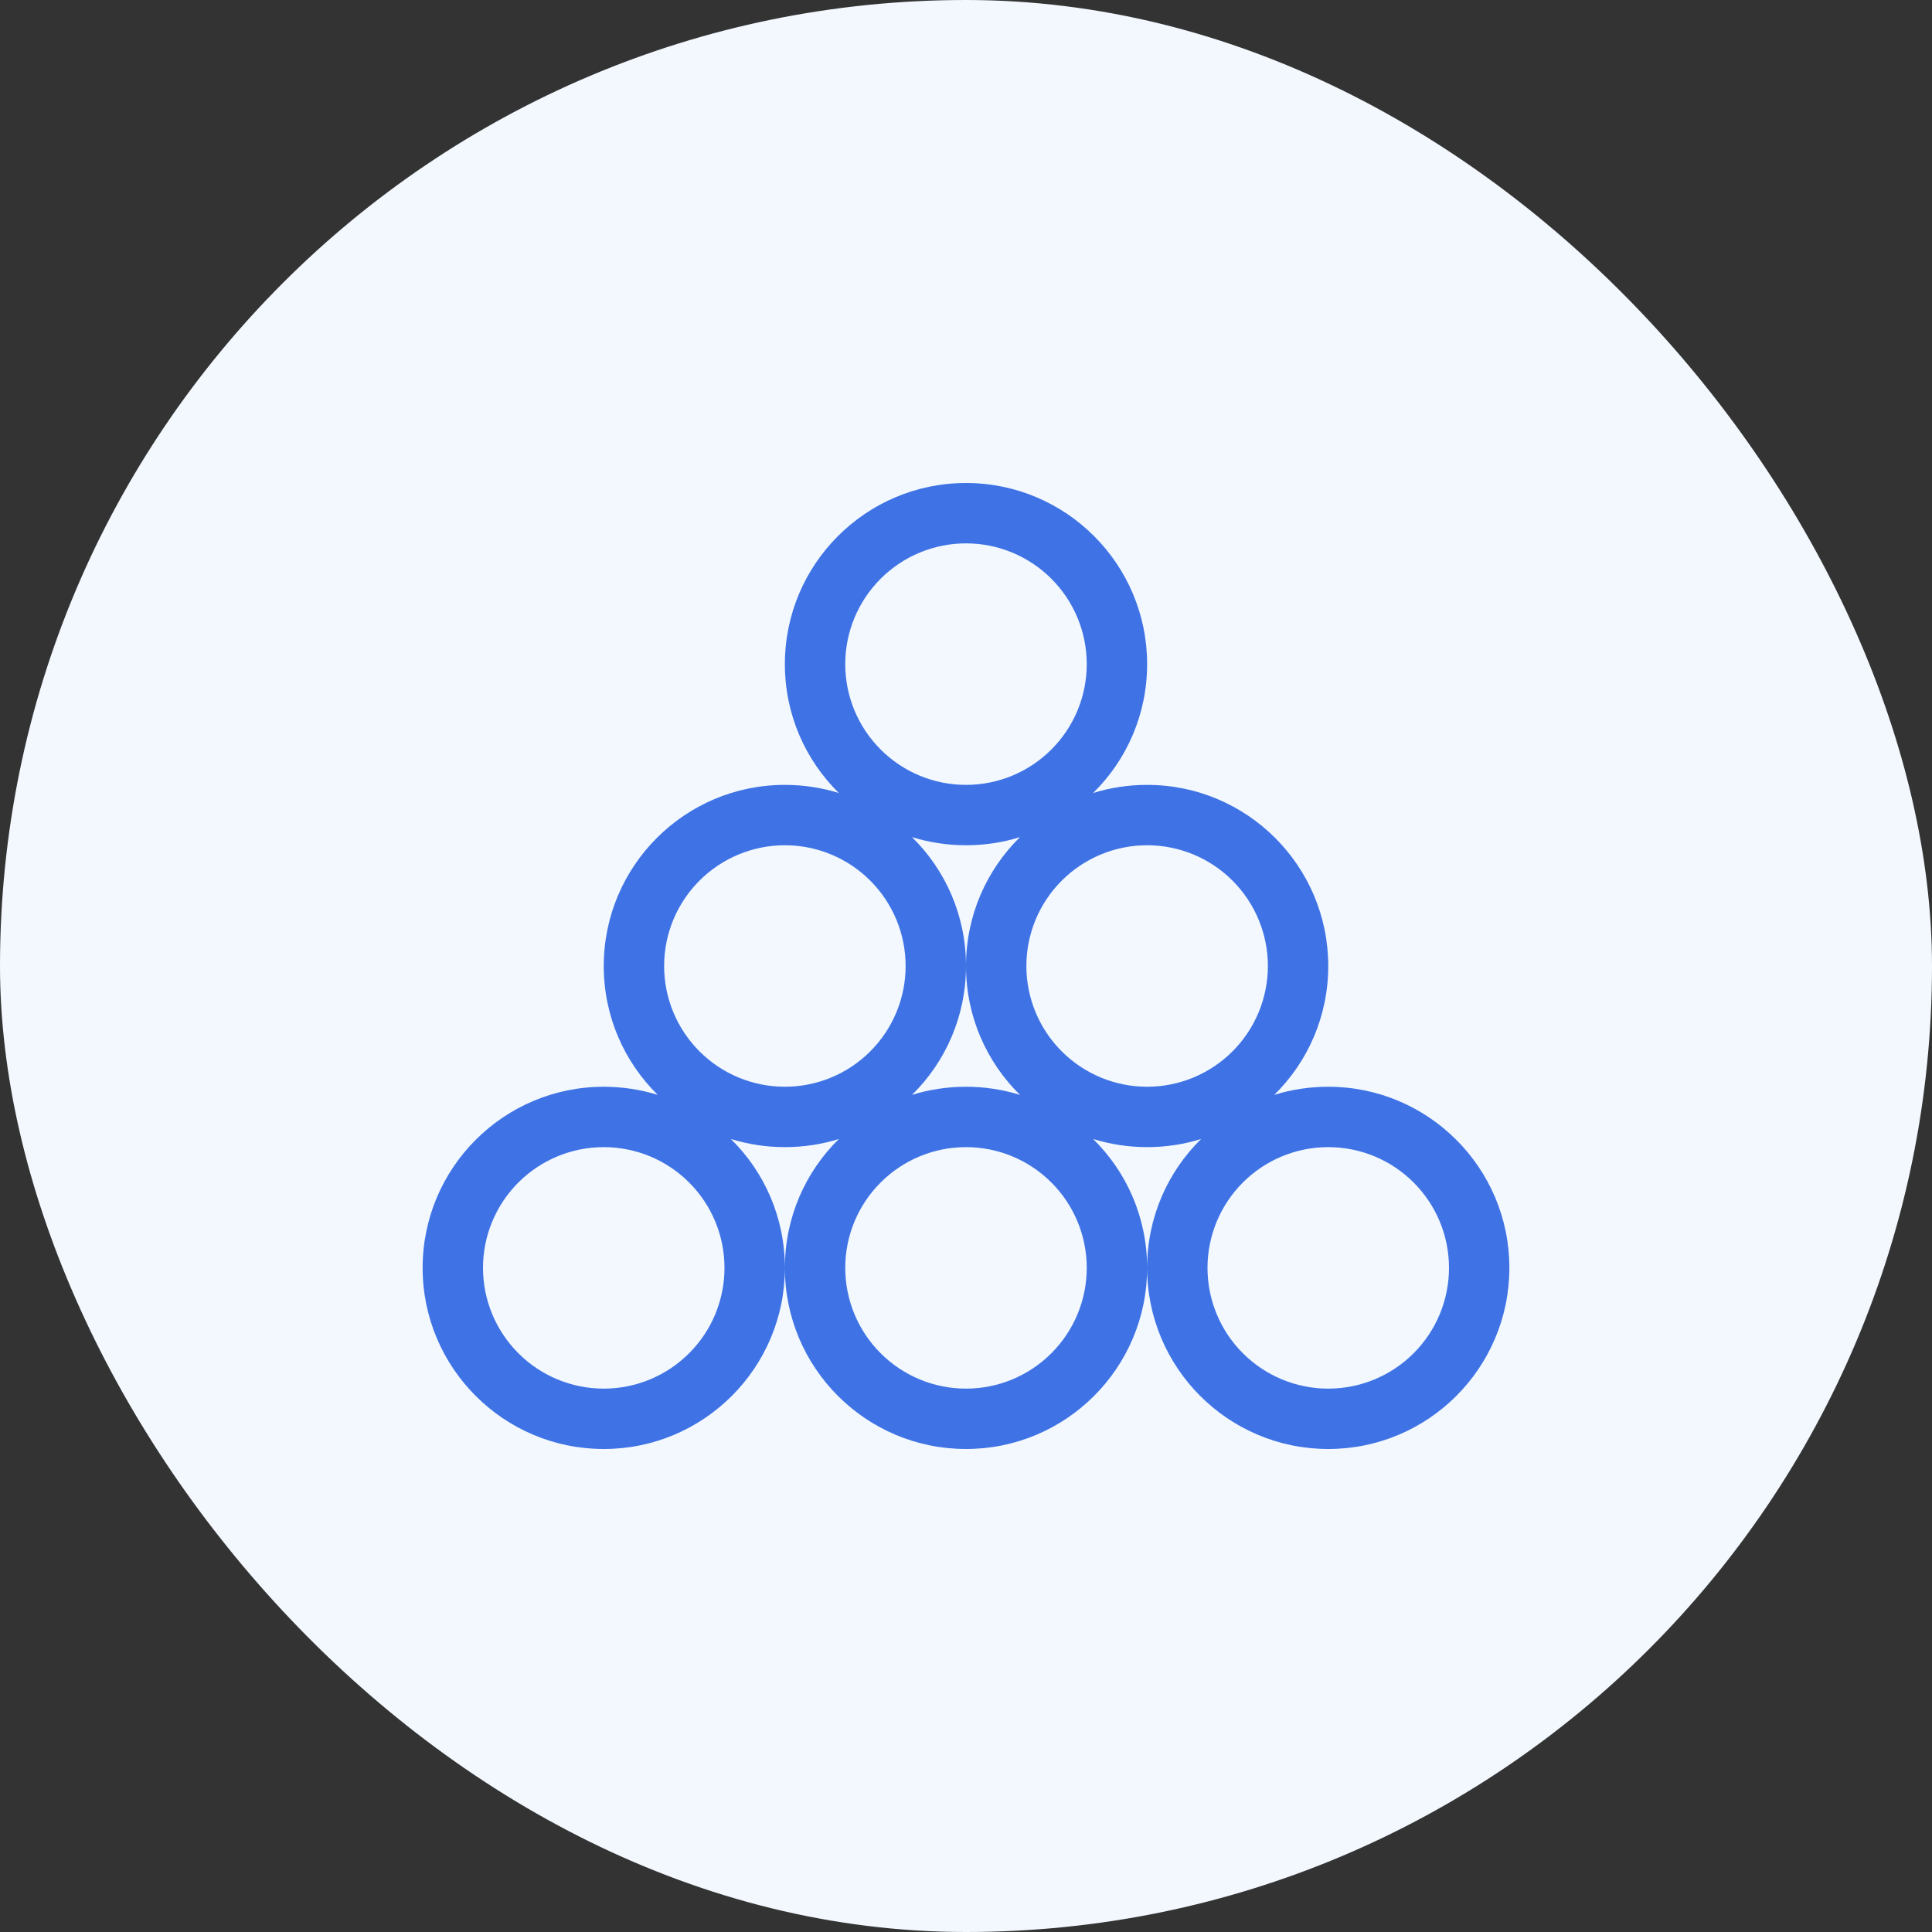 <svg width="64" height="64" viewBox="0 0 64 64" fill="none" xmlns="http://www.w3.org/2000/svg">
<rect x="0" y="0" width="64" height="64" fill="#333333" stroke="none"/>
<rect width="64" height="64" rx="32" fill="#F2F8FE"/>
<g clip-path="url(#clip0_4559_385)">
<path d="M36 22C36 20.939 35.579 19.922 34.828 19.172C34.078 18.421 33.061 18 32 18C30.939 18 29.922 18.421 29.172 19.172C28.421 19.922 28 20.939 28 22C28 23.061 28.421 24.078 29.172 24.828C29.922 25.579 30.939 26 32 26C33.061 26 34.078 25.579 34.828 24.828C35.579 24.078 36 23.061 36 22ZM33.788 27.731C33.225 27.906 32.625 28 32 28C31.375 28 30.781 27.906 30.212 27.731C31.319 28.819 32 30.331 32 32C32 33.669 31.319 35.181 30.212 36.269C30.775 36.094 31.375 36 32 36C32.625 36 33.219 36.094 33.788 36.269C32.681 35.181 32 33.669 32 32C32 30.331 32.681 28.819 33.788 27.731ZM38 38C37.381 38 36.781 37.906 36.212 37.731C37.319 38.819 38 40.331 38 42C38 45.312 35.312 48 32 48C28.688 48 26 45.312 26 42C26 40.331 26.681 38.819 27.788 37.731C27.225 37.906 26.625 38 26 38C25.375 38 24.781 37.906 24.212 37.731C25.319 38.819 26 40.331 26 42C26 45.312 23.312 48 20 48C16.688 48 14 45.312 14 42C14 38.688 16.688 36 20 36C20.619 36 21.219 36.094 21.788 36.269C20.681 35.181 20 33.669 20 32C20 28.688 22.688 26 26 26C26.619 26 27.219 26.094 27.788 26.269C26.681 25.181 26 23.669 26 22C26 18.688 28.688 16 32 16C35.312 16 38 18.688 38 22C38 23.669 37.319 25.181 36.212 26.269C36.775 26.094 37.375 26 38 26C41.312 26 44 28.688 44 32C44 33.669 43.319 35.181 42.212 36.269C42.775 36.094 43.375 36 44 36C47.312 36 50 38.688 50 42C50 45.312 47.312 48 44 48C40.688 48 38 45.312 38 42C38 40.331 38.681 38.819 39.788 37.731C39.225 37.906 38.625 38 38 38ZM30 32C30 30.939 29.579 29.922 28.828 29.172C28.078 28.421 27.061 28 26 28C24.939 28 23.922 28.421 23.172 29.172C22.421 29.922 22 30.939 22 32C22 33.061 22.421 34.078 23.172 34.828C23.922 35.579 24.939 36 26 36C27.061 36 28.078 35.579 28.828 34.828C29.579 34.078 30 33.061 30 32ZM24 42C24 40.939 23.579 39.922 22.828 39.172C22.078 38.421 21.061 38 20 38C18.939 38 17.922 38.421 17.172 39.172C16.421 39.922 16 40.939 16 42C16 43.061 16.421 44.078 17.172 44.828C17.922 45.579 18.939 46 20 46C21.061 46 22.078 45.579 22.828 44.828C23.579 44.078 24 43.061 24 42ZM38 36C39.061 36 40.078 35.579 40.828 34.828C41.579 34.078 42 33.061 42 32C42 30.939 41.579 29.922 40.828 29.172C40.078 28.421 39.061 28 38 28C36.939 28 35.922 28.421 35.172 29.172C34.421 29.922 34 30.939 34 32C34 33.061 34.421 34.078 35.172 34.828C35.922 35.579 36.939 36 38 36ZM32 46C33.061 46 34.078 45.579 34.828 44.828C35.579 44.078 36 43.061 36 42C36 40.939 35.579 39.922 34.828 39.172C34.078 38.421 33.061 38 32 38C30.939 38 29.922 38.421 29.172 39.172C28.421 39.922 28 40.939 28 42C28 43.061 28.421 44.078 29.172 44.828C29.922 45.579 30.939 46 32 46ZM48 42C48 40.939 47.579 39.922 46.828 39.172C46.078 38.421 45.061 38 44 38C42.939 38 41.922 38.421 41.172 39.172C40.421 39.922 40 40.939 40 42C40 43.061 40.421 44.078 41.172 44.828C41.922 45.579 42.939 46 44 46C45.061 46 46.078 45.579 46.828 44.828C47.579 44.078 48 43.061 48 42Z" fill="#3F73E5"/>
</g>
<defs>
<clipPath id="clip0_4559_385">
<rect width="36" height="32" fill="white" transform="translate(14 16)"/>
</clipPath>
</defs>
</svg>
